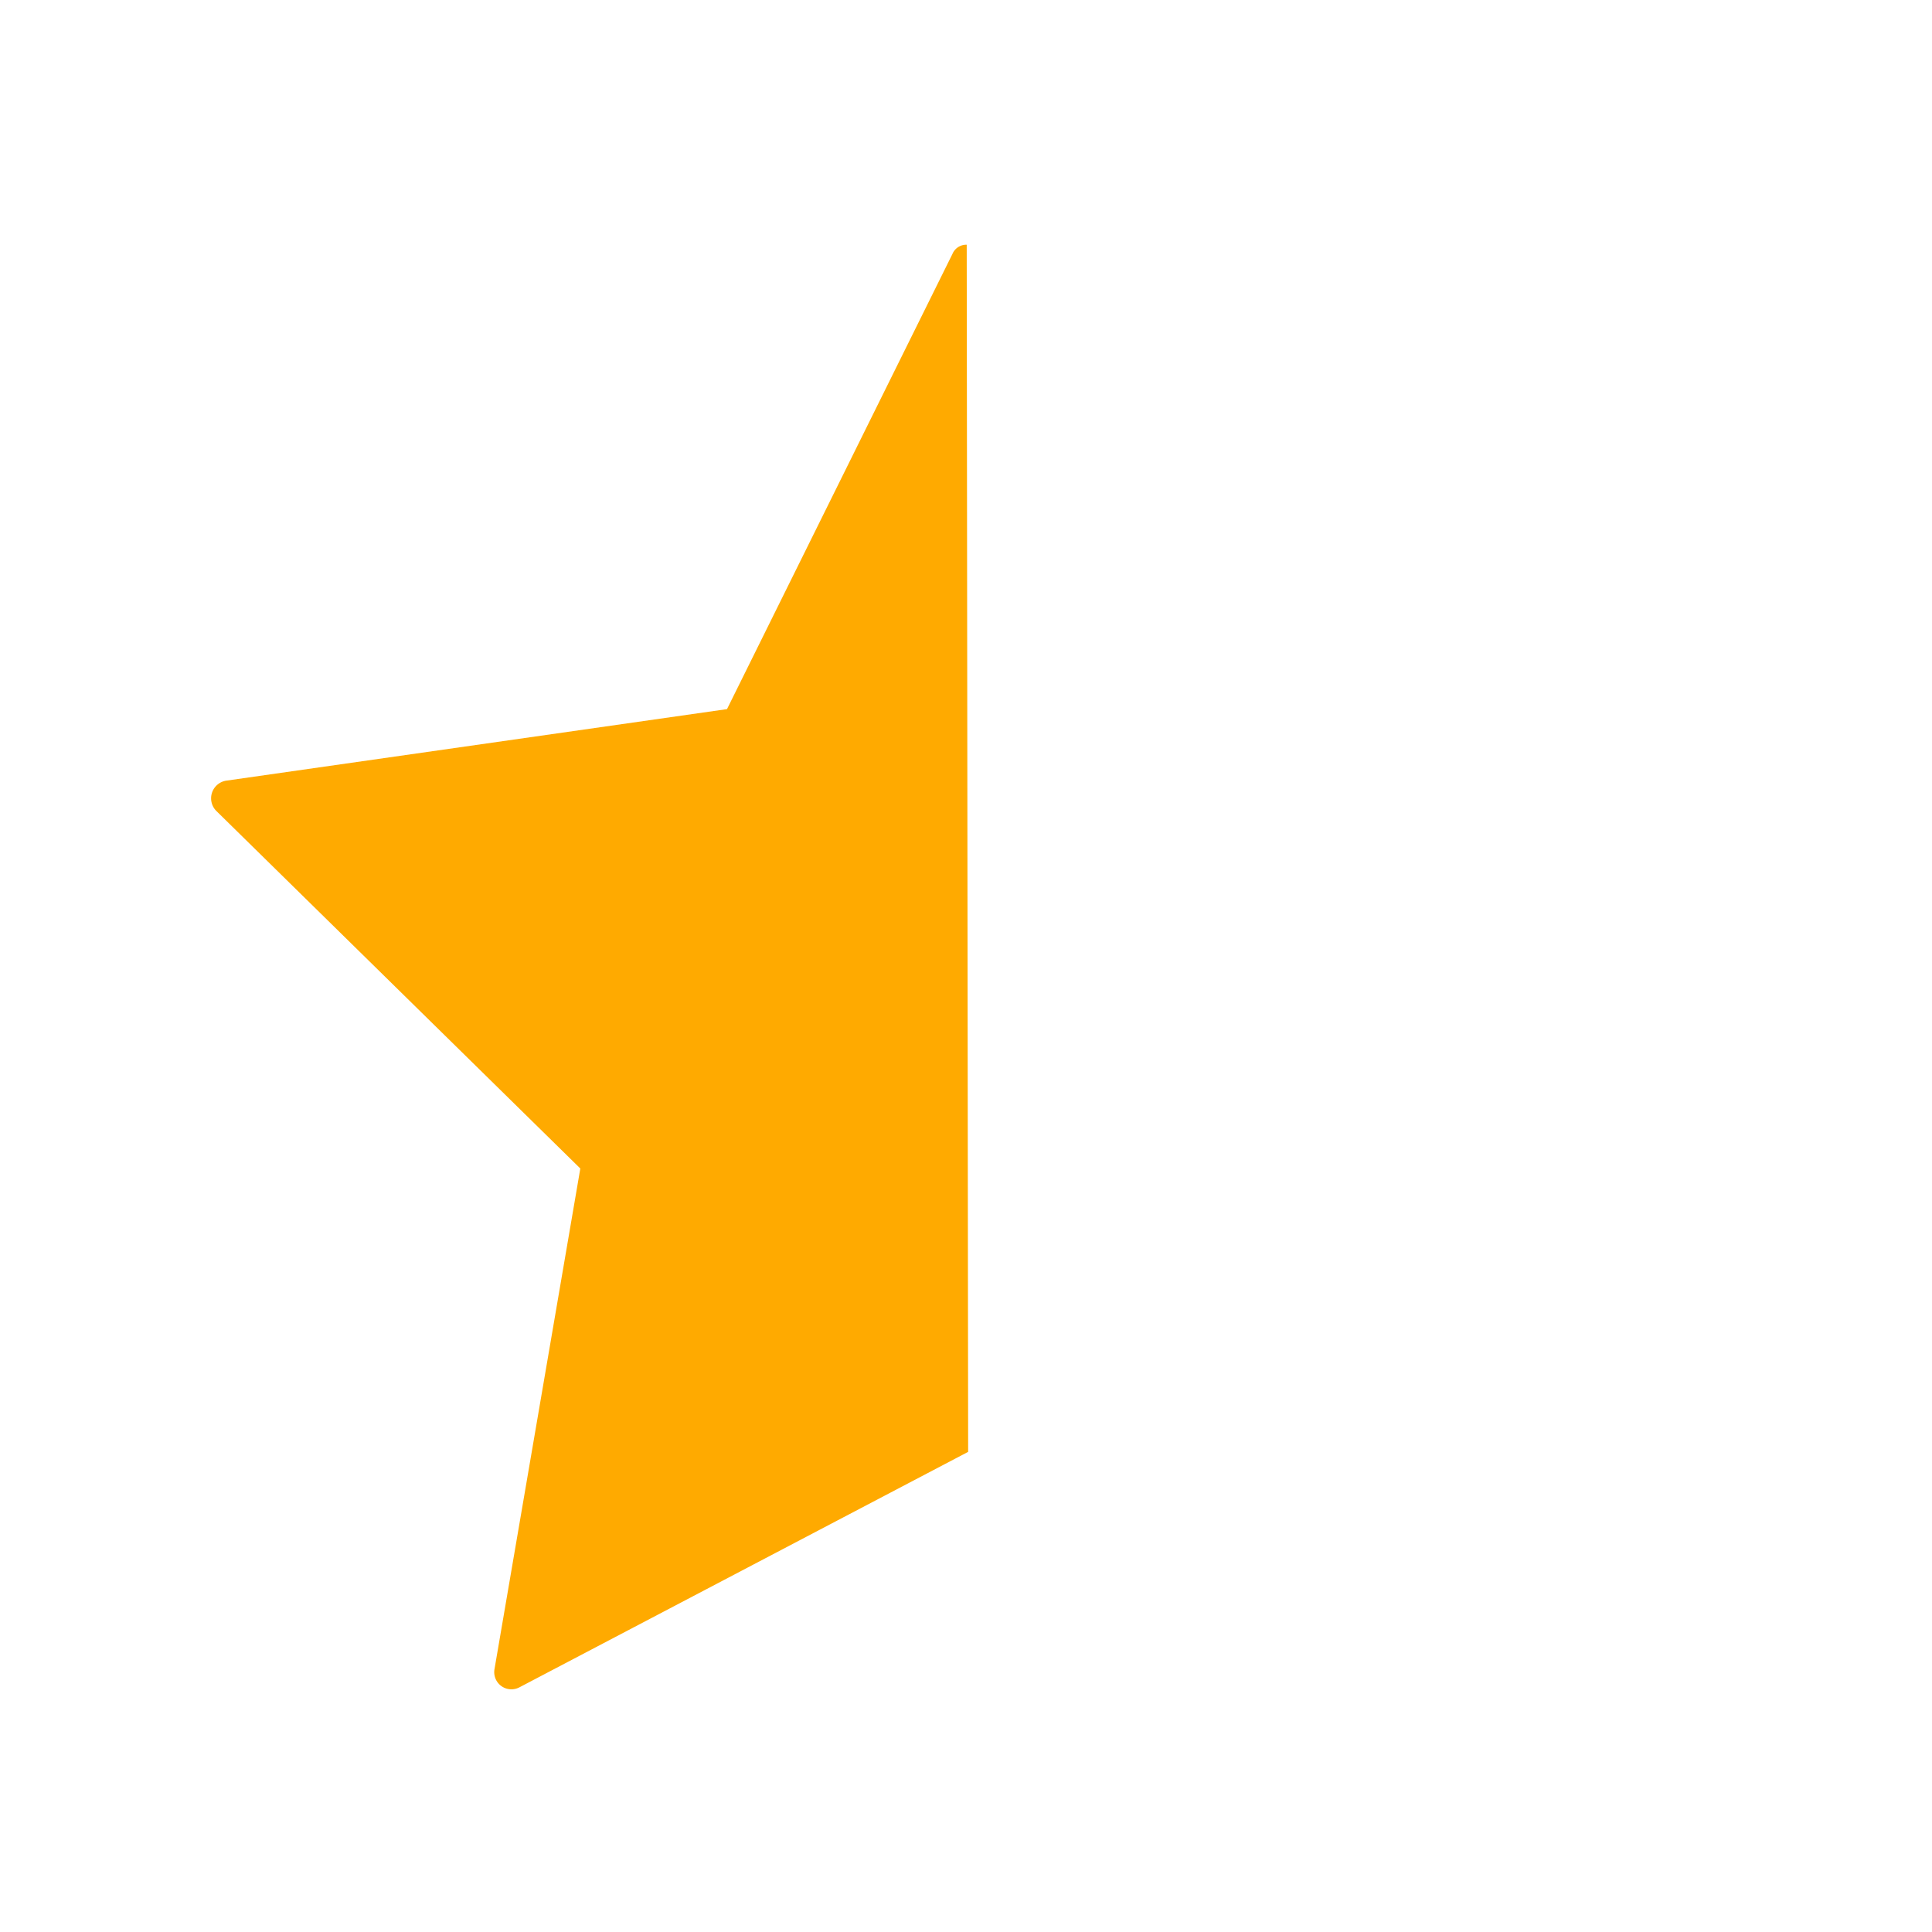 <svg id="Layer_1" data-name="Layer 1" xmlns="http://www.w3.org/2000/svg" viewBox="0 0 27 27"><defs><style>.cls-1{fill:#fa0;}</style></defs><path class="cls-1" d="M13.51,3.42a.21.21,0,0,0-.2.13L10.16,9.91l-7,1a.25.25,0,0,0-.14.42l5.09,5-1.2,7a.24.24,0,0,0,.35.25l6.27-3.29Z"/><path class="cls-1" d="M4.06,10.25h0Z"/></svg>